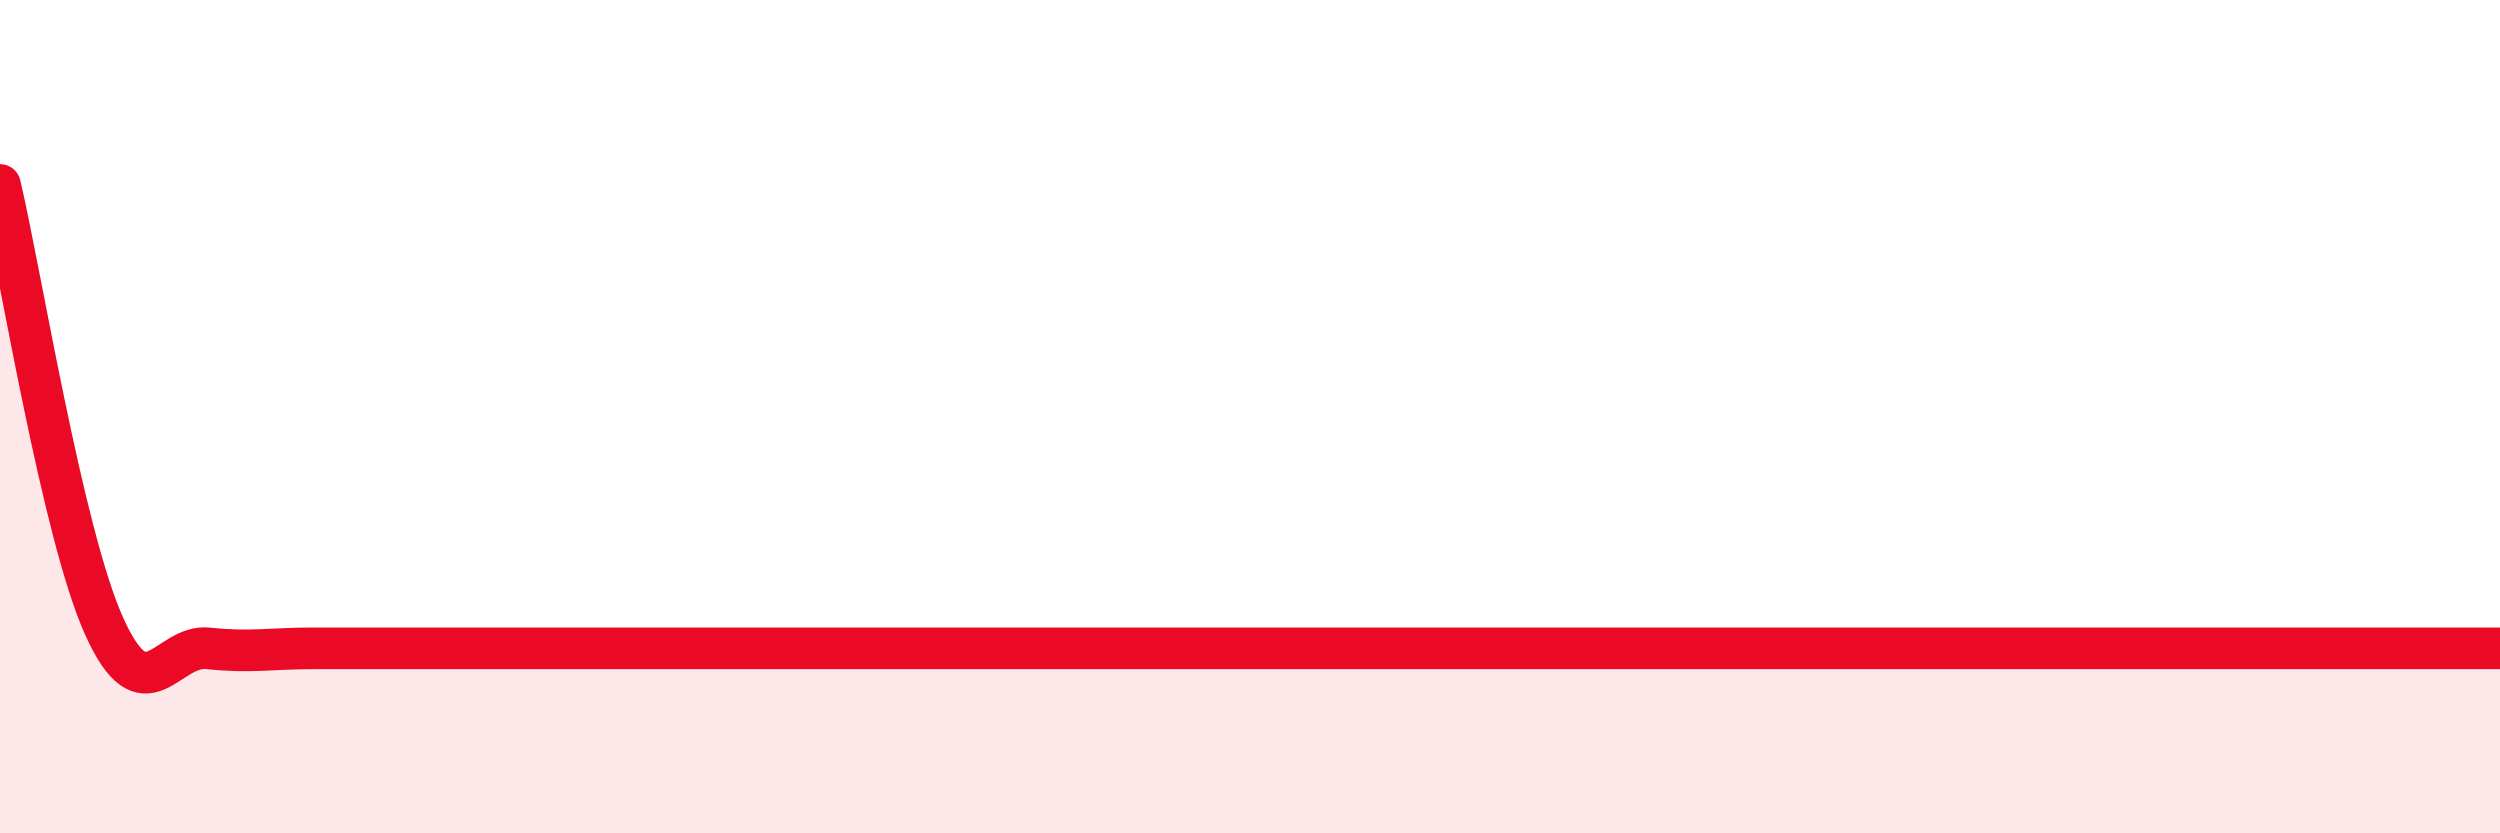 
    <svg width="60" height="20" viewBox="0 0 60 20" xmlns="http://www.w3.org/2000/svg">
      <path
        d="M 0,4.44 C 0.5,6.56 1.5,12.81 2.5,15.03 C 3.5,17.25 4,15.45 5,15.56 C 6,15.67 6.5,15.56 7.5,15.56 C 8.5,15.56 9,15.56 10,15.56 C 11,15.56 11.5,15.56 12.5,15.56 C 13.5,15.56 14,15.56 15,15.56 C 16,15.56 16.5,15.56 17.5,15.56 C 18.5,15.56 19,15.56 20,15.56 C 21,15.56 21.5,15.56 22.5,15.56 C 23.5,15.56 24,15.56 25,15.56 C 26,15.56 26.5,15.56 27.5,15.56 C 28.5,15.56 29,15.56 30,15.56 C 31,15.56 31.5,15.56 32.5,15.56 C 33.5,15.56 34,15.56 35,15.56 C 36,15.56 36.5,15.56 37.5,15.56 C 38.5,15.56 39,15.56 40,15.56 C 41,15.56 41.5,15.56 42.5,15.56 C 43.5,15.56 44,15.56 45,15.56 C 46,15.56 46.5,15.56 47.5,15.56 C 48.5,15.56 49,15.56 50,15.56 C 51,15.56 51.5,15.56 52.5,15.56 C 53.5,15.56 53.5,15.56 55,15.56 C 56.5,15.56 59,15.56 60,15.56L60 20L0 20Z"
        fill="#EB0A25"
        opacity="0.1"
        stroke-linecap="round"
        stroke-linejoin="round"
      />
      <path
        d="M 0,4.44 C 0.5,6.56 1.5,12.81 2.5,15.03 C 3.5,17.25 4,15.45 5,15.56 C 6,15.67 6.5,15.56 7.5,15.56 C 8.5,15.56 9,15.56 10,15.56 C 11,15.56 11.5,15.56 12.5,15.56 C 13.5,15.56 14,15.56 15,15.56 C 16,15.56 16.5,15.56 17.5,15.56 C 18.5,15.56 19,15.56 20,15.56 C 21,15.56 21.5,15.56 22.5,15.56 C 23.5,15.56 24,15.56 25,15.56 C 26,15.56 26.5,15.56 27.5,15.56 C 28.5,15.56 29,15.56 30,15.56 C 31,15.56 31.5,15.56 32.5,15.56 C 33.5,15.56 34,15.56 35,15.56 C 36,15.56 36.5,15.56 37.5,15.56 C 38.5,15.56 39,15.56 40,15.56 C 41,15.56 41.5,15.56 42.5,15.56 C 43.5,15.56 44,15.56 45,15.56 C 46,15.56 46.5,15.56 47.5,15.56 C 48.5,15.56 49,15.56 50,15.56 C 51,15.56 51.5,15.56 52.5,15.56 C 53.5,15.56 53.5,15.56 55,15.56 C 56.5,15.56 59,15.56 60,15.56"
        stroke="#EB0A25"
        stroke-width="1"
        fill="none"
        stroke-linecap="round"
        stroke-linejoin="round"
      />
    </svg>
  